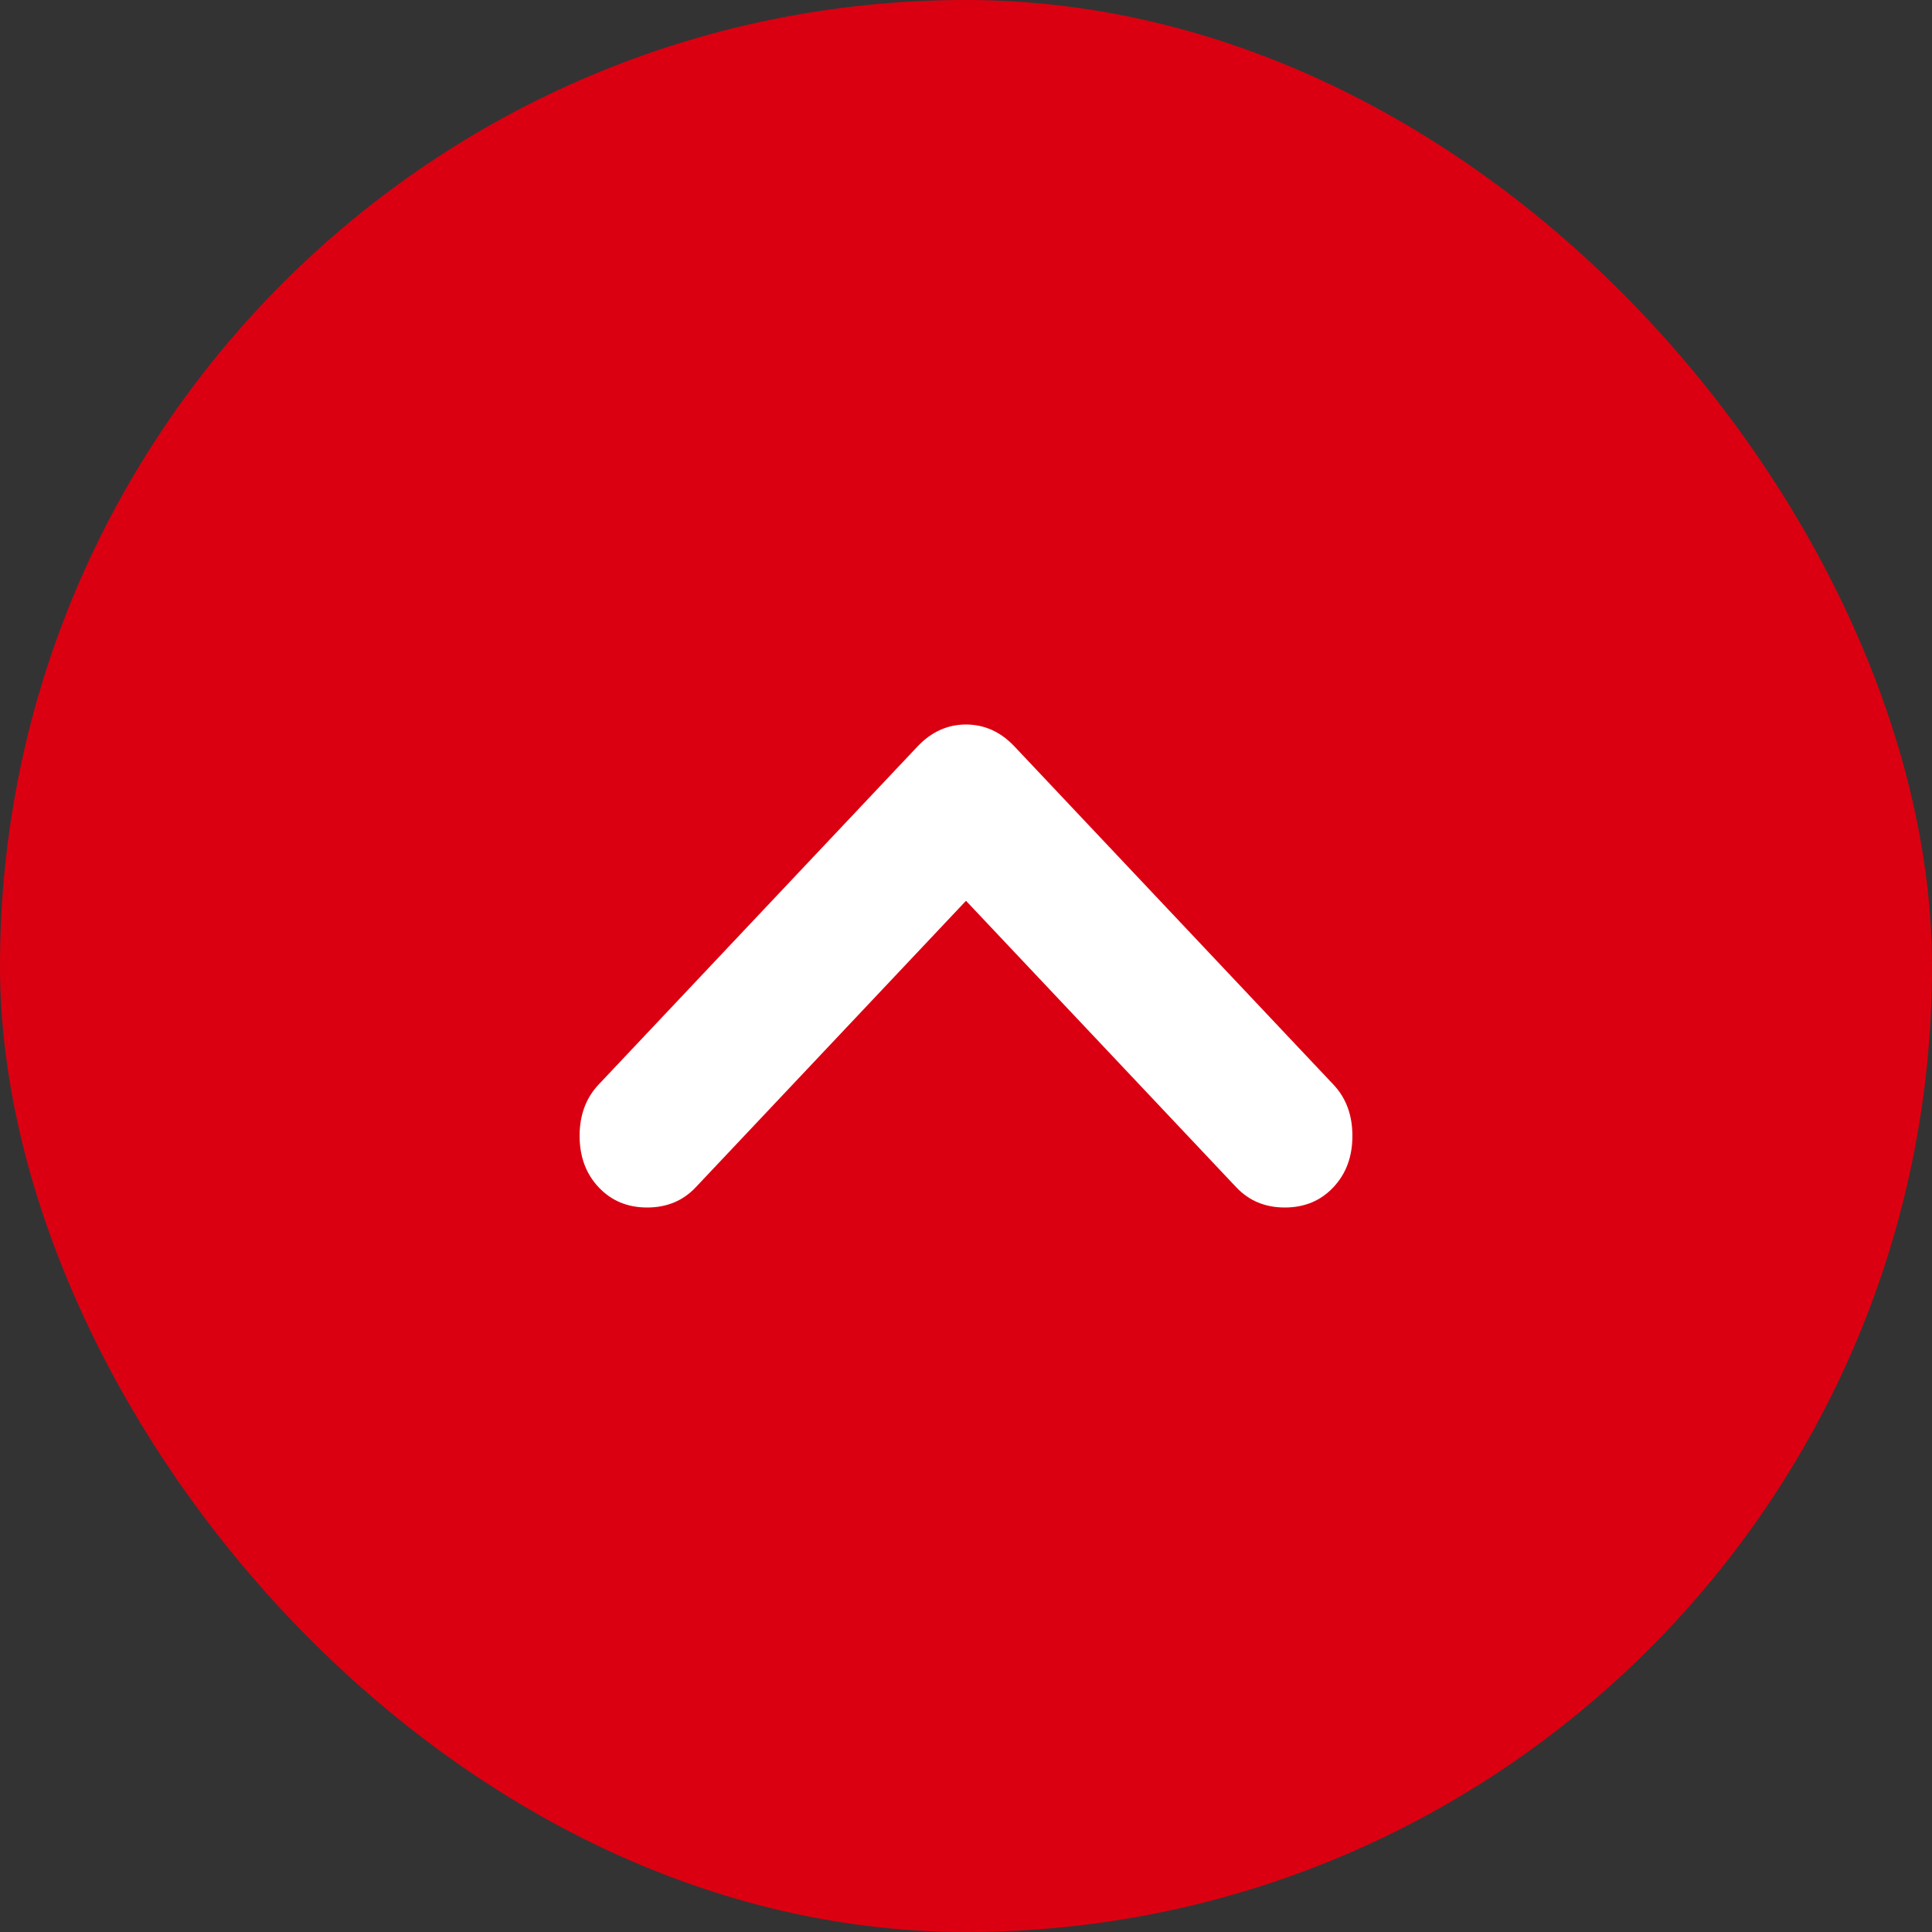 <svg width="40" height="40" viewBox="0 0 40 40" fill="none" xmlns="http://www.w3.org/2000/svg">
<rect x="0" y="0" width="40" height="40" fill="#333333" stroke="none"/>
<rect width="40" height="40" rx="20" fill="#DB0011"/>
<path d="M20 18.65L14.404 24.582C14.14 24.861 13.806 25 13.399 25C12.992 25 12.658 24.861 12.395 24.582C12.132 24.303 12 23.948 12 23.517C12 23.086 12.132 22.731 12.395 22.453L18.995 15.456C19.282 15.152 19.617 15 20 15C20.383 15 20.718 15.152 21.005 15.456L27.605 22.453C27.869 22.731 28 23.086 28 23.517C28 23.948 27.869 24.303 27.605 24.582C27.342 24.861 27.008 25 26.601 25C26.194 25 25.86 24.861 25.596 24.582L20 18.65Z" fill="white"/>
</svg>
